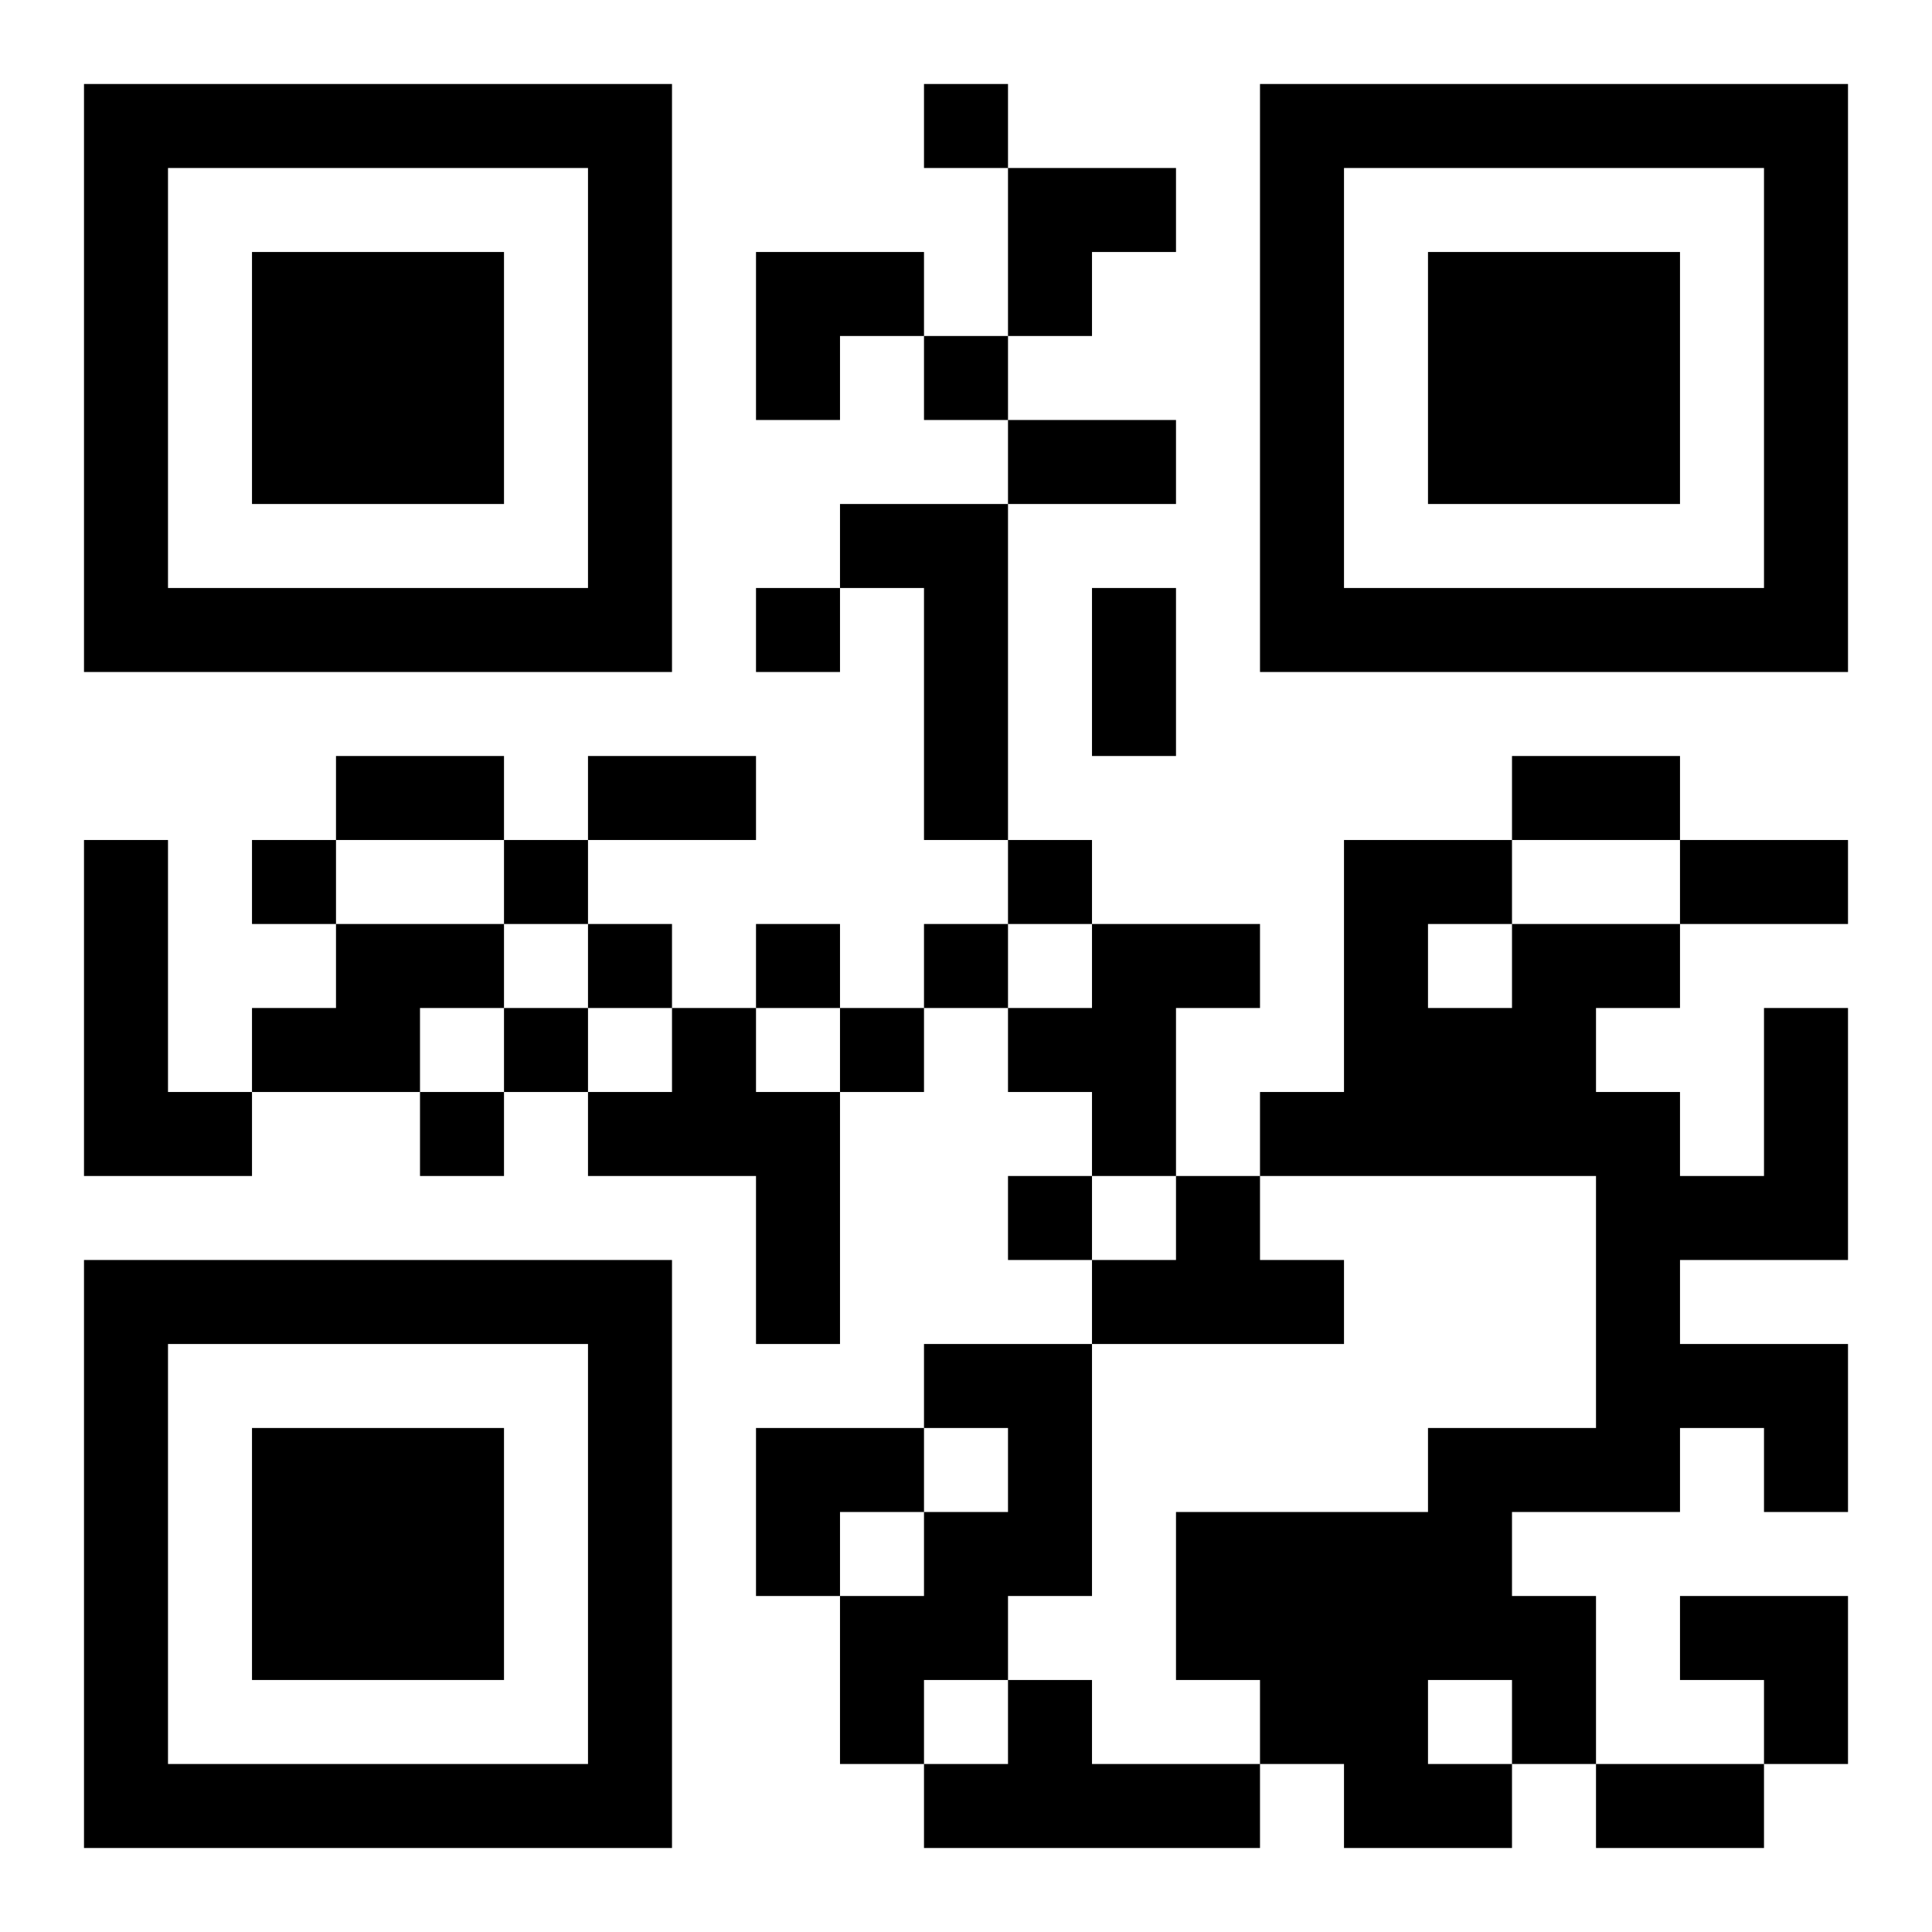 <?xml version="1.0" encoding="UTF-8"?>
<!DOCTYPE svg PUBLIC "-//W3C//DTD SVG 1.1//EN" "http://www.w3.org/Graphics/SVG/1.1/DTD/svg11.dtd">
<svg xmlns="http://www.w3.org/2000/svg" version="1.1" viewBox="0 0 23 23" stroke="none">
	<rect width="100%" height="100%" fill="#ffffff"/>
	<path d="M1,1h7v1h-7z M11,1h1v1h-1z M15,1h7v1h-7z M1,2h1v6h-1z M7,2h1v6h-1z M12,2h2v1h-2z M15,2h1v6h-1z M21,2h1v6h-1z M3,3h3v3h-3z M9,3h2v1h-2z M12,3h1v1h-1z M17,3h3v3h-3z M9,4h1v1h-1z M11,4h1v1h-1z M12,5h2v1h-2z M10,6h2v1h-2z M2,7h5v1h-5z M9,7h1v1h-1z M11,7h1v3h-1z M13,7h1v2h-1z M16,7h5v1h-5z M4,9h2v1h-2z M7,9h2v1h-2z M18,9h2v1h-2z M1,10h1v4h-1z M3,10h1v1h-1z M6,10h1v1h-1z M12,10h1v1h-1z M16,10h1v4h-1z M17,10h1v1h-1z M20,10h2v1h-2z M4,11h2v1h-2z M7,11h1v1h-1z M9,11h1v1h-1z M11,11h1v1h-1z M13,11h1v3h-1z M14,11h1v1h-1z M18,11h1v3h-1z M19,11h1v1h-1z M3,12h2v1h-2z M6,12h1v1h-1z M8,12h1v2h-1z M10,12h1v1h-1z M12,12h1v1h-1z M17,12h1v2h-1z M21,12h1v3h-1z M2,13h1v1h-1z M5,13h1v1h-1z M7,13h1v1h-1z M9,13h1v3h-1z M15,13h1v1h-1z M19,13h1v5h-1z M12,14h1v1h-1z M14,14h1v2h-1z M20,14h1v1h-1z M1,15h7v1h-7z M13,15h1v1h-1z M15,15h1v1h-1z M1,16h1v6h-1z M7,16h1v6h-1z M11,16h2v1h-2z M20,16h2v1h-2z M3,17h3v3h-3z M9,17h2v1h-2z M12,17h1v2h-1z M17,17h1v3h-1z M18,17h1v1h-1z M21,17h1v1h-1z M9,18h1v1h-1z M11,18h1v2h-1z M14,18h3v2h-3z M10,19h1v2h-1z M18,19h1v2h-1z M20,19h2v1h-2z M12,20h1v2h-1z M15,20h2v1h-2z M21,20h1v1h-1z M2,21h5v1h-5z M11,21h1v1h-1z M13,21h2v1h-2z M16,21h2v1h-2z M19,21h2v1h-2z" fill="#000000"/>
</svg>
